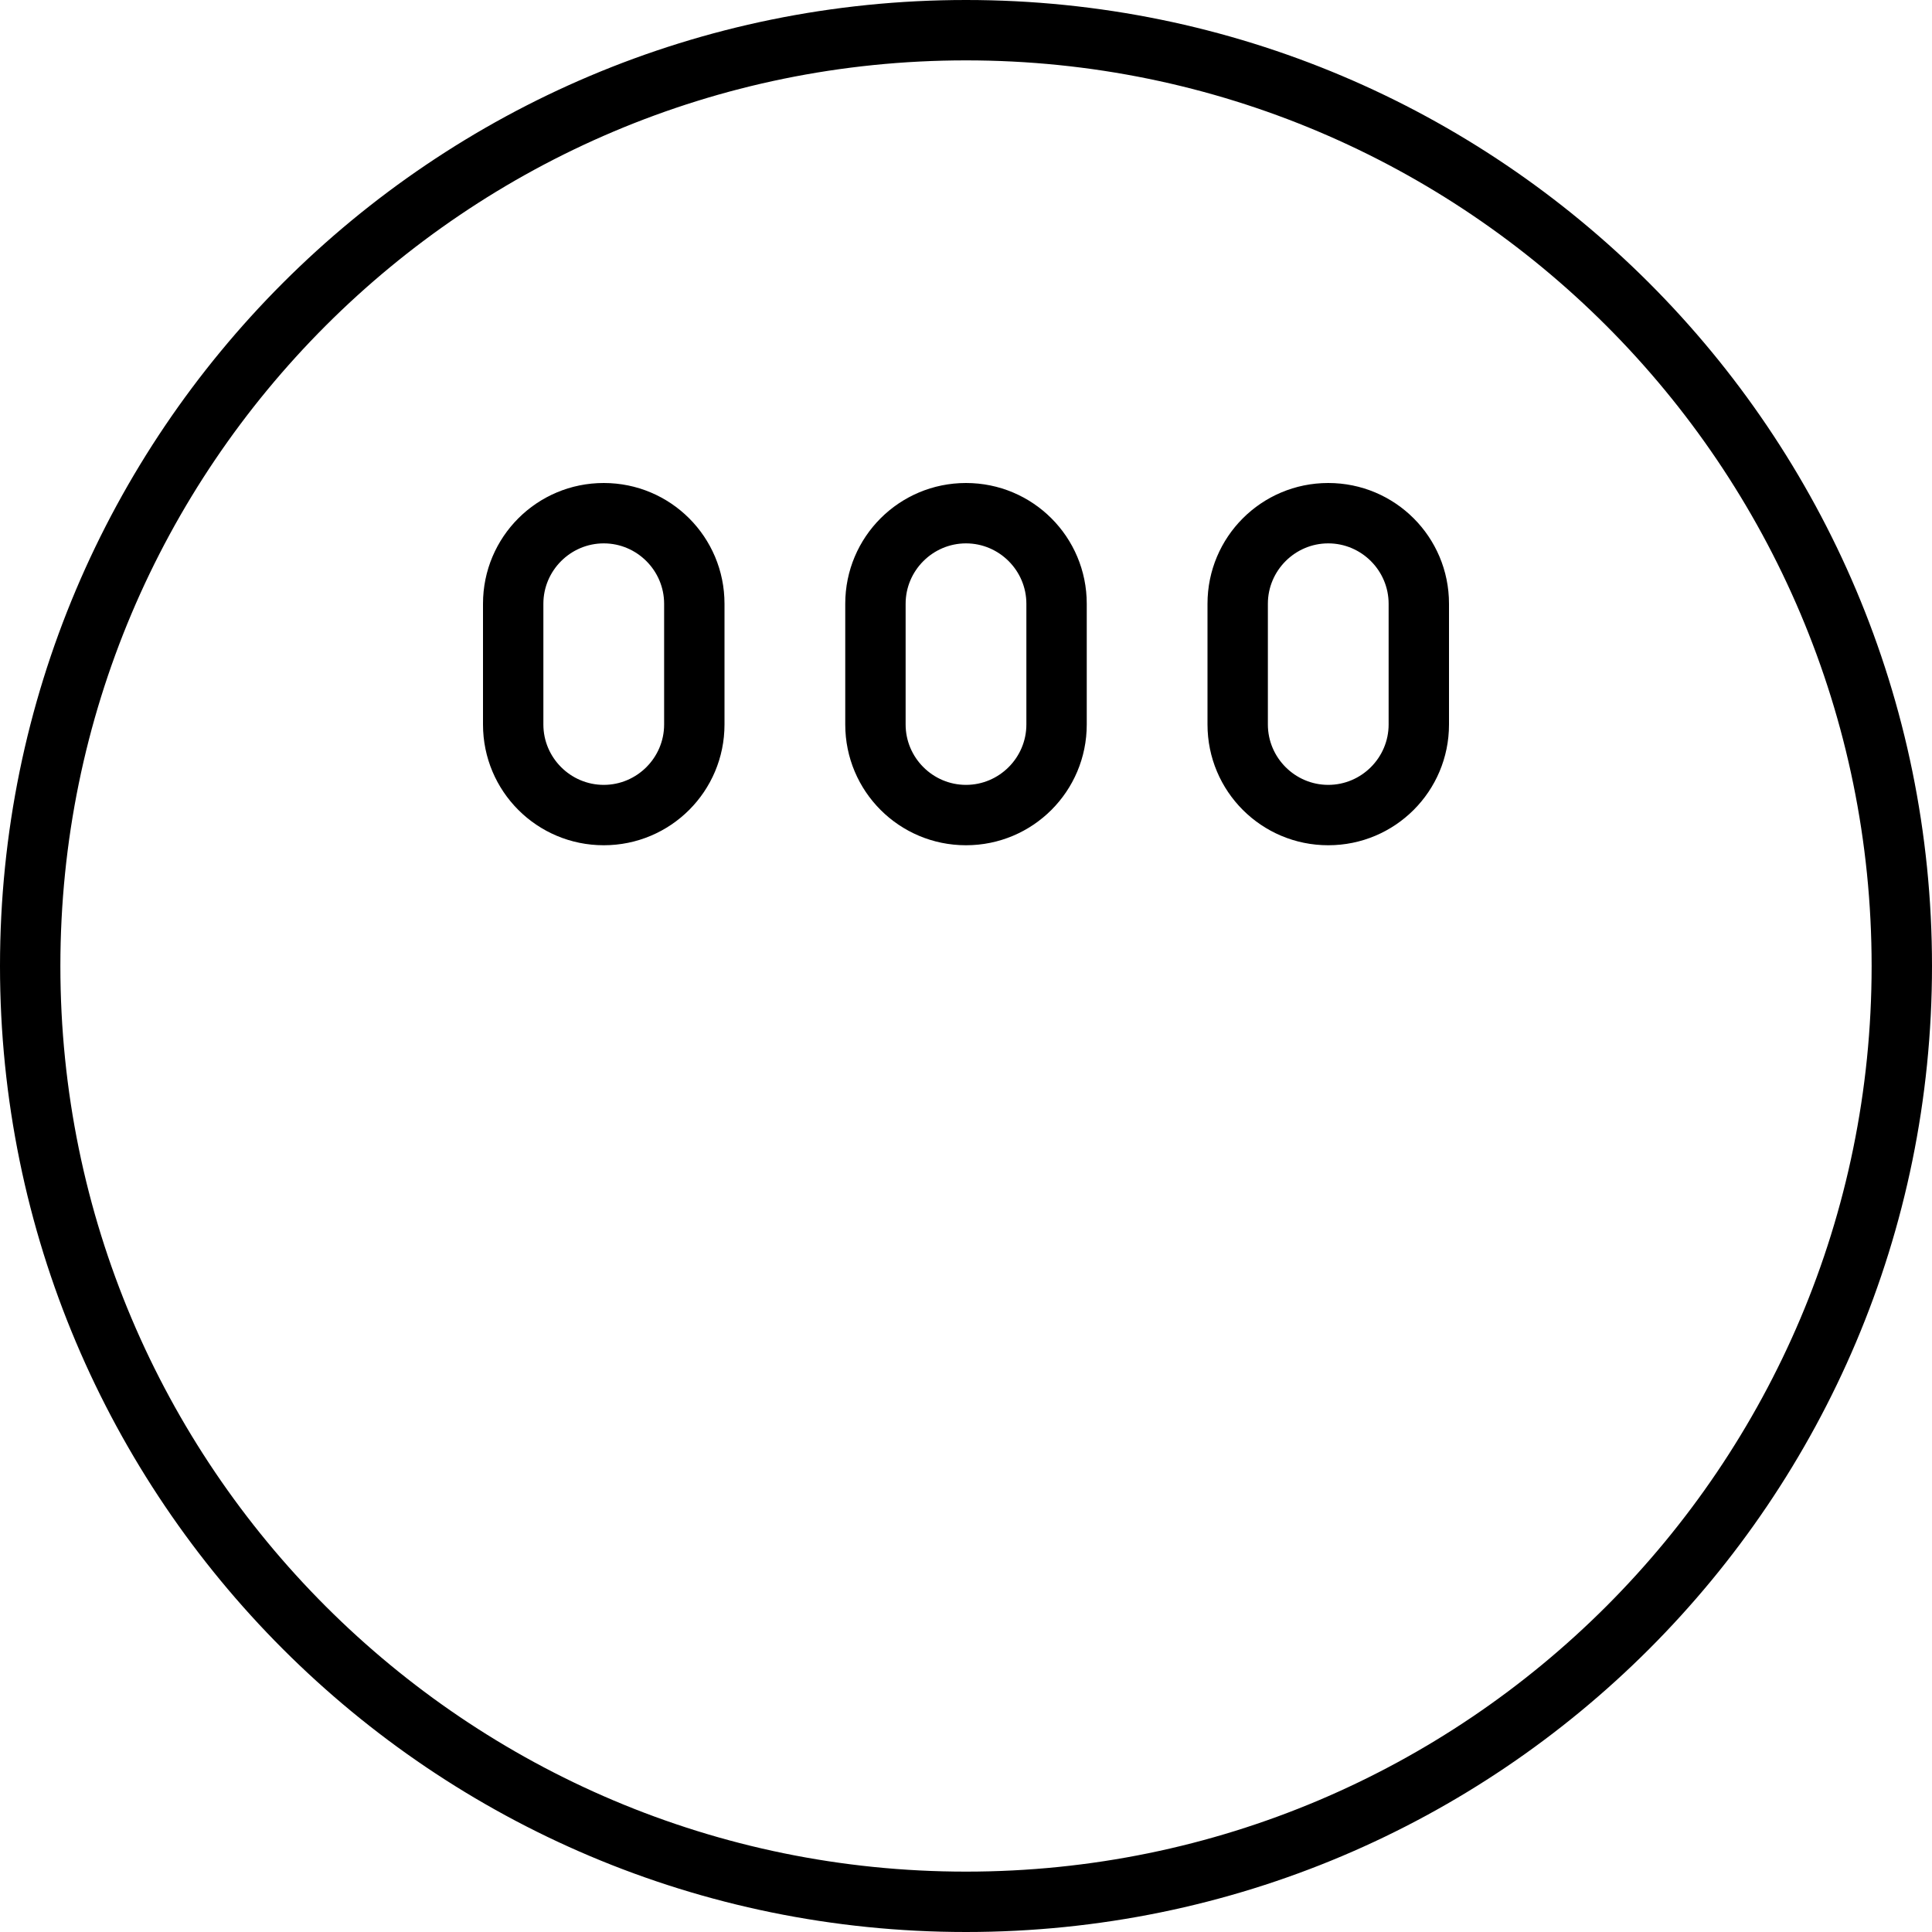 <svg xmlns="http://www.w3.org/2000/svg" viewBox="0 0 512 512"><!--! Font Awesome Pro 6.3.0 by @fontawesome - https://fontawesome.com License - https://fontawesome.com/license (Commercial License) Copyright 2023 Fonticons, Inc. --><path d="M128 160C128 142.3 142.3 128 160 128C177.7 128 192 142.3 192 160V192C192 209.7 177.7 224 160 224C142.3 224 128 209.7 128 192V160zM160 144C151.2 144 144 151.2 144 160V192C144 200.8 151.2 208 160 208C168.8 208 176 200.8 176 192V160C176 151.2 168.8 144 160 144zM288 160V192C288 209.7 273.7 224 256 224C238.3 224 224 209.7 224 192V160C224 142.3 238.3 128 256 128C273.7 128 288 142.3 288 160zM272 192V160C272 151.2 264.8 144 256 144C247.2 144 240 151.2 240 160V192C240 200.8 247.2 208 256 208C264.8 208 272 200.8 272 192zM320 160C320 142.3 334.3 128 352 128C369.7 128 384 142.3 384 160V192C384 209.7 369.7 224 352 224C334.3 224 320 209.7 320 192V160zM352 144C343.2 144 336 151.2 336 160V192C336 200.8 343.2 208 352 208C360.8 208 368 200.8 368 192V160C368 151.2 360.8 144 352 144zM512 256C512 397.4 397.4 512 256 512C114.6 512 0 397.4 0 256C0 114.6 114.6 0 256 0C397.4 0 512 114.6 512 256zM256 16C123.5 16 16 123.5 16 256C16 388.5 123.5 496 256 496C388.5 496 496 388.5 496 256C496 123.5 388.5 16 256 16z"/></svg>